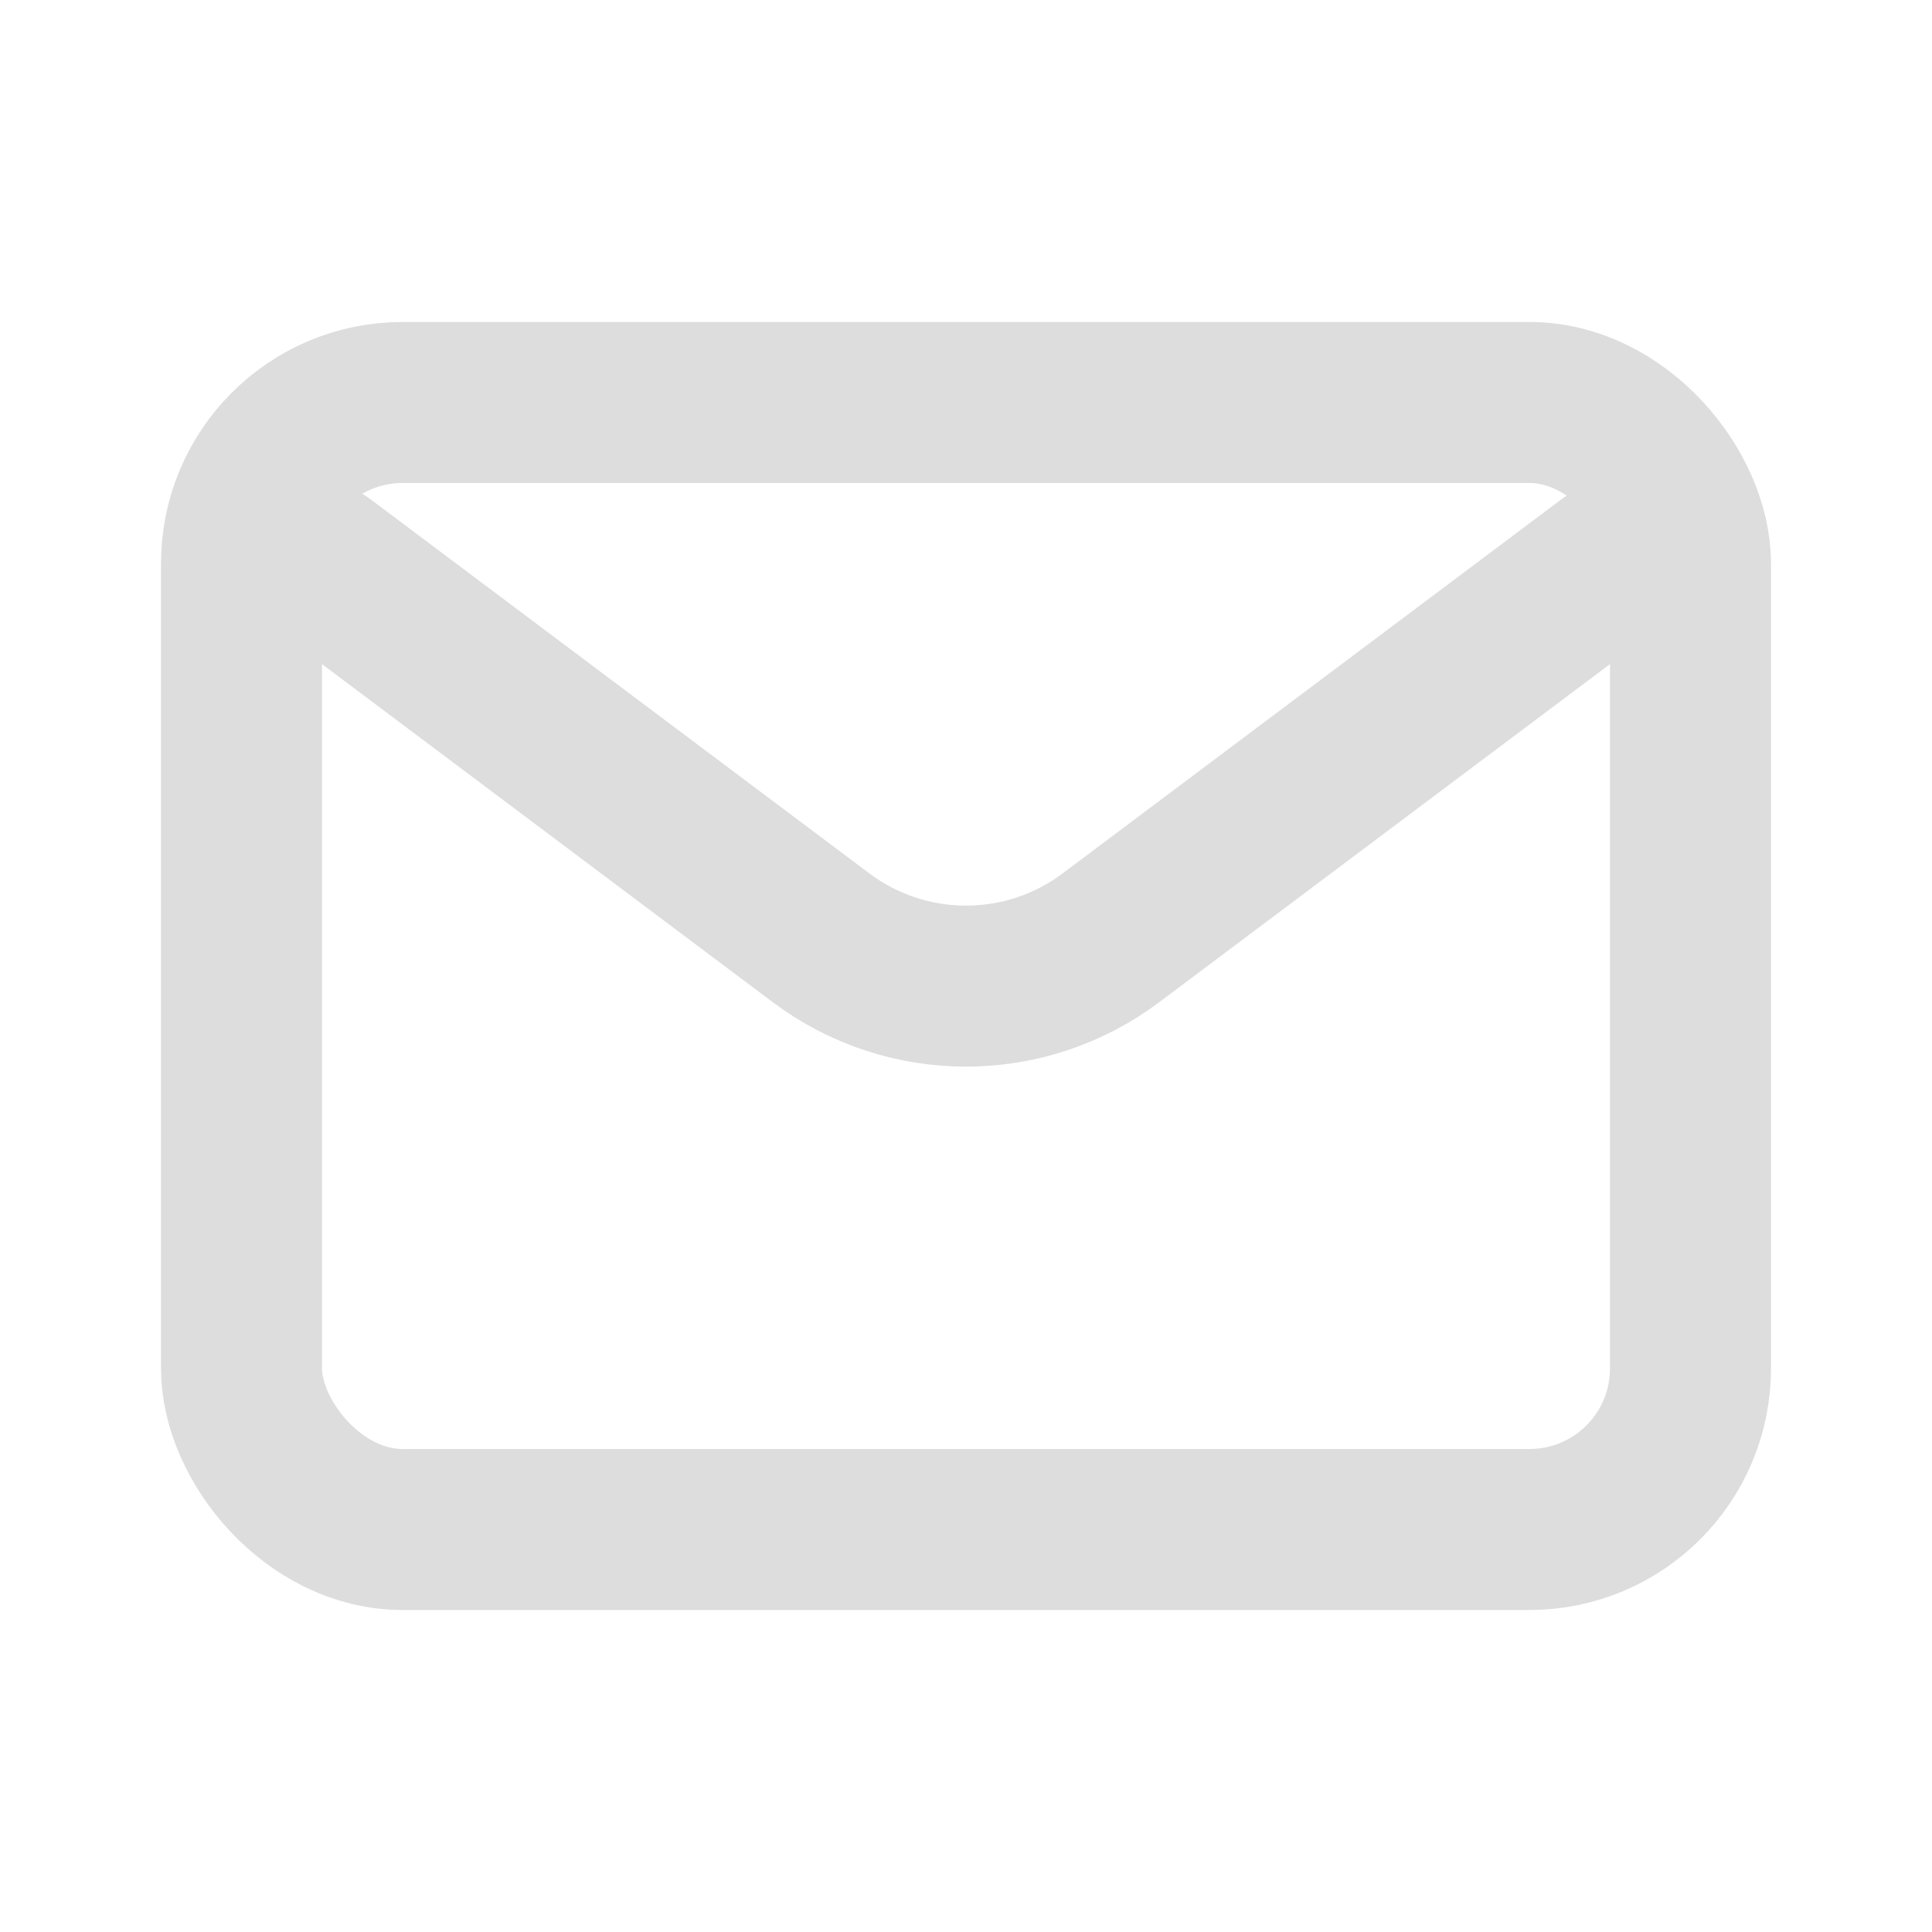 <?xml version="1.0" encoding="utf-8"?><!-- Uploaded to: SVG Repo, www.svgrepo.com, Generator: SVG Repo Mixer Tools -->
<svg width="800px" height="800px" viewBox="0 0 24 24" fill="none" xmlns="http://www.w3.org/2000/svg">
<path d="M4 7L10.2 11.65C11.267 12.45 12.733 12.45 13.8 11.65L20 7" stroke="#DDDDDD" stroke-width="2" stroke-linecap="round" stroke-linejoin="round"/>
<rect x="3" y="5" width="18" height="14" rx="2" stroke="#DDDDDD" stroke-width="2" stroke-linecap="round"/>
</svg>
